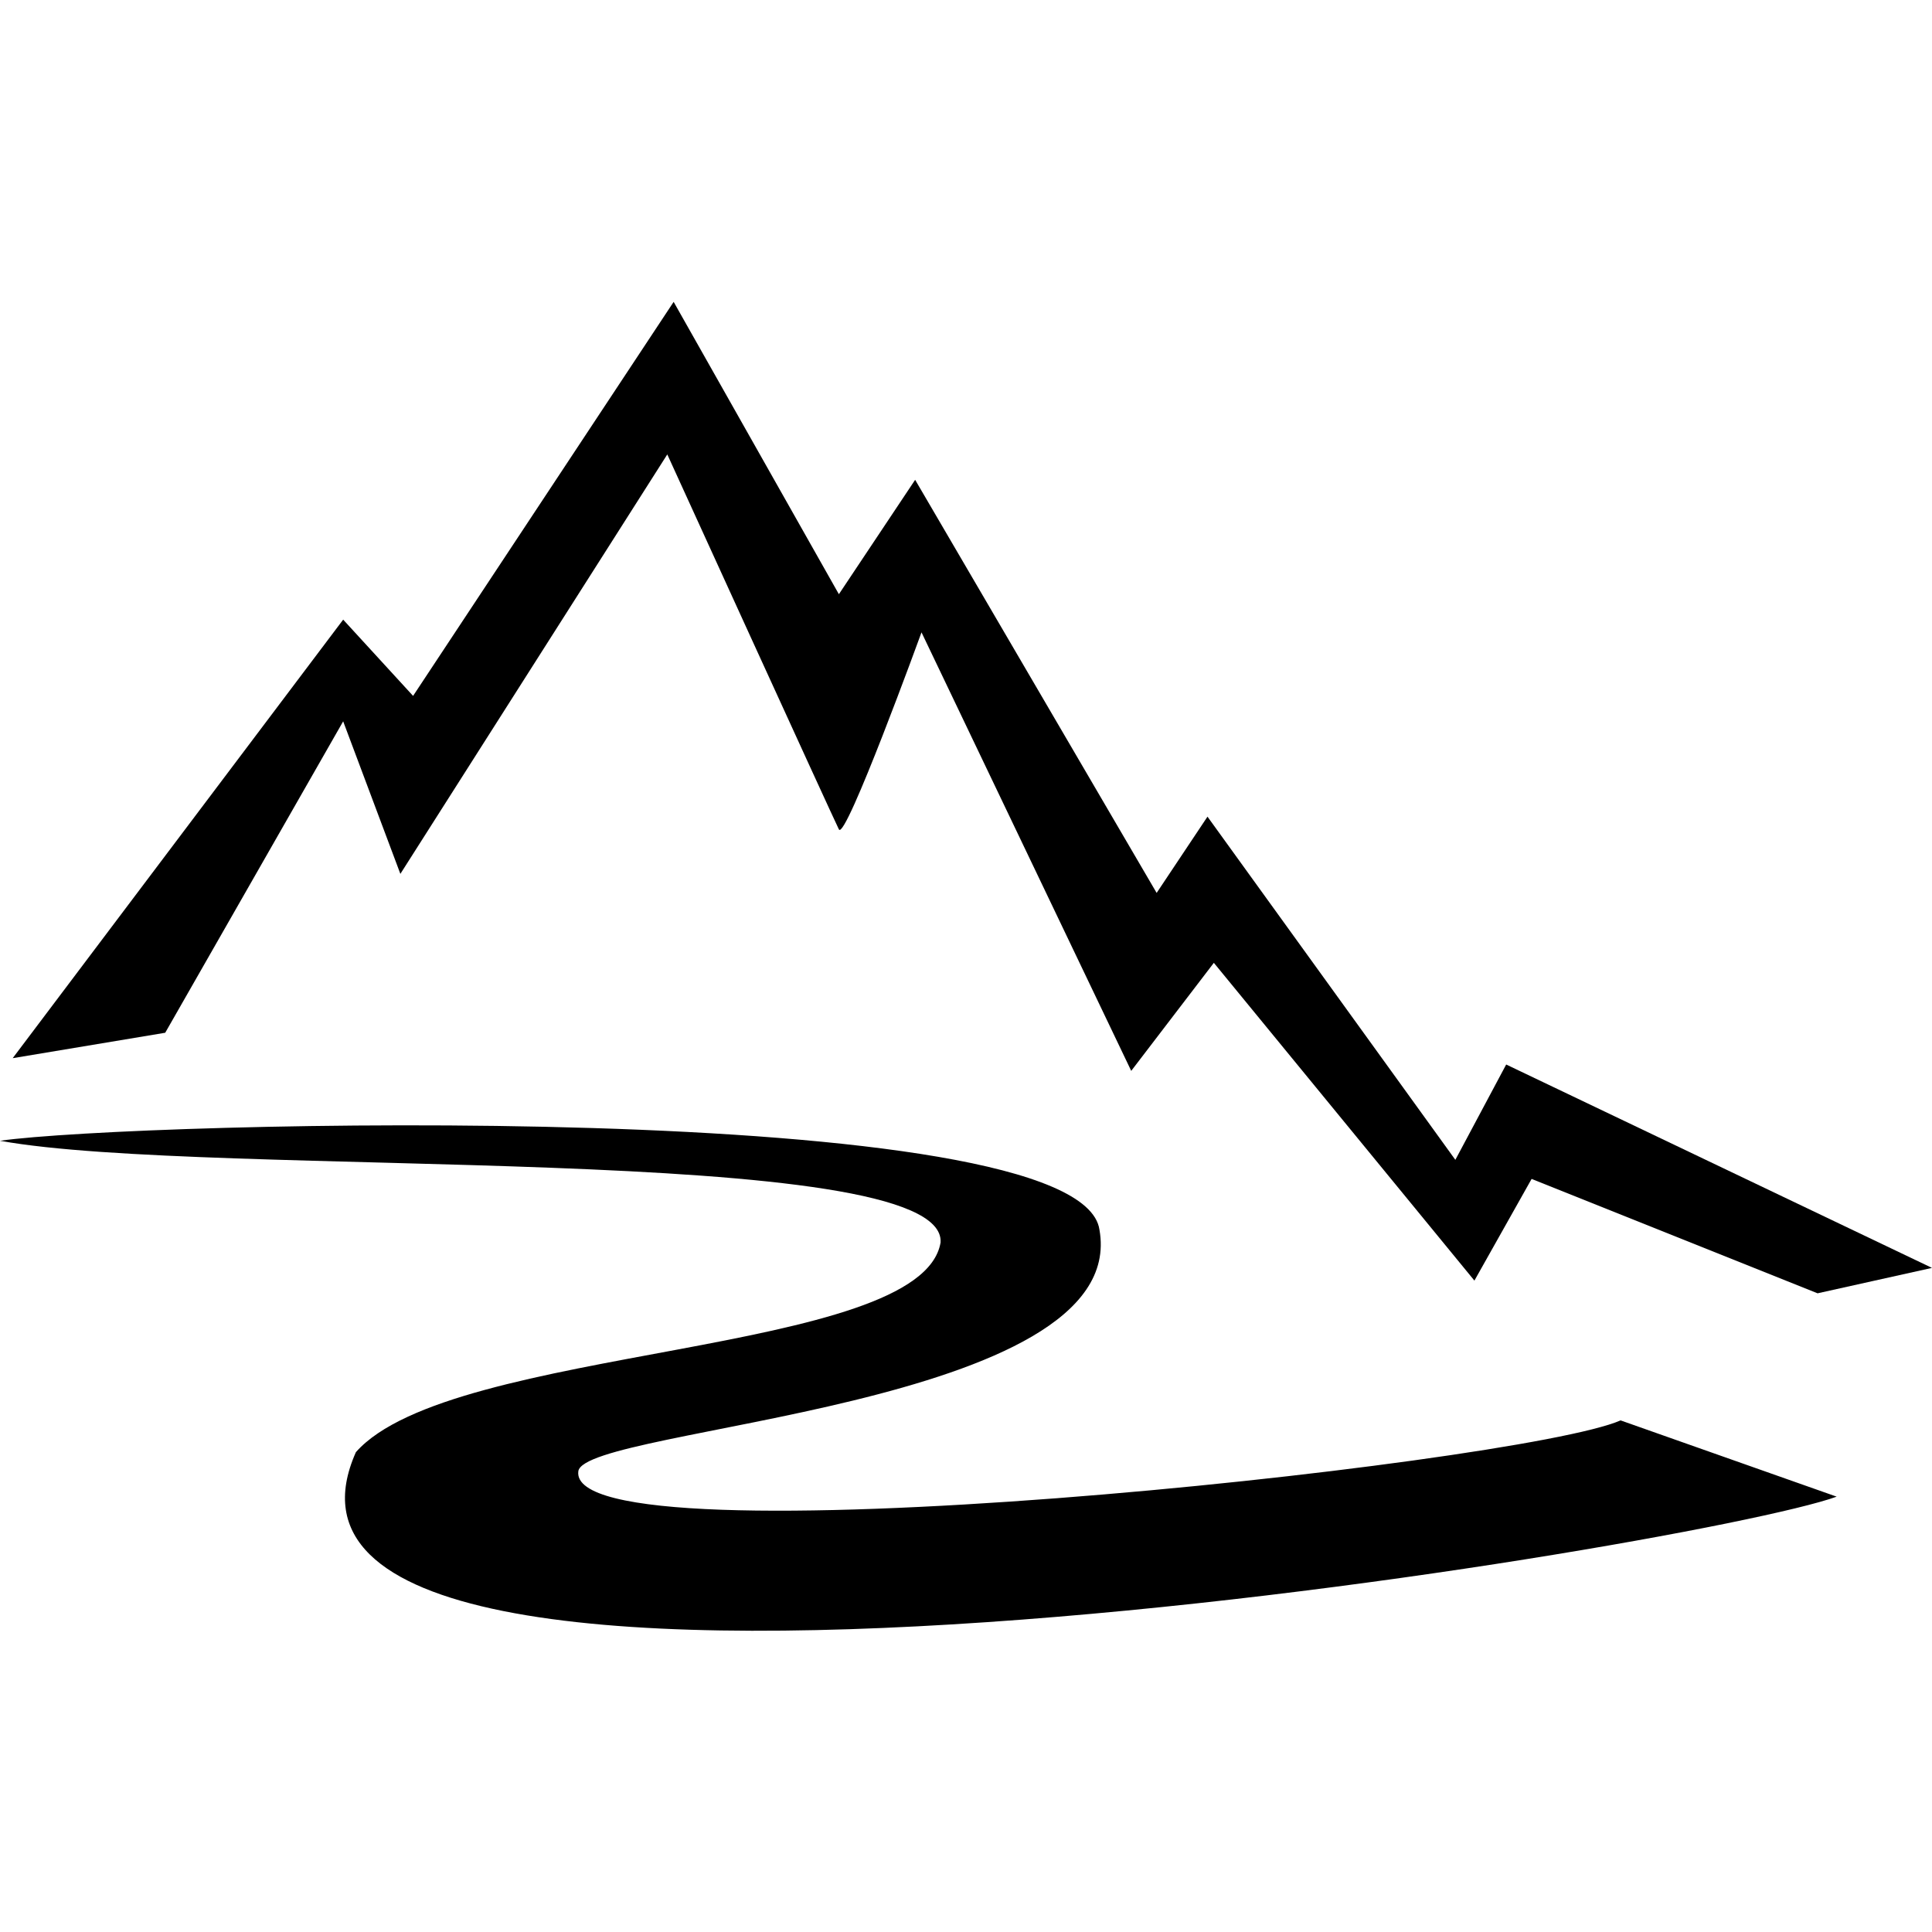 <?xml version="1.0" encoding="UTF-8"?>
<svg width="1200pt" height="1200pt" version="1.1" viewBox="0 0 1200 1200" xmlns="http://www.w3.org/2000/svg">
 <path d="m7.894 657.24 205.26-272.37 43.422 47.367 161.84-244.74 102.63 181.58 47.367-71.051 150 256.58 31.578-47.367 153.95 213.16 31.578-59.211 264.47 126.32-71.051 15.789-177.63-71.051-35.527 63.156-161.84-197.37-51.316 67.105-130.26-272.37s-47.367 130.26-51.316 122.37c-3.949-7.894-106.58-232.89-106.58-232.89l-165.79 260.53-35.527-94.738-110.53 193.42-94.738 15.789z" fill-rule="evenodd"/>
 <path d="m0 708.55c82.895-11.844 671.05-27.633 682.89 55.262 19.738 110.53-319.74 122.37-323.68 150-7.894 59.211 584.21-3.949 647.37-31.578l134.21 47.367c-86.844 31.578-1014.5 185.53-919.74-27.633 59.211-67.105 351.32-59.211 363.16-130.26 3.949-63.156-453.95-39.473-584.21-63.156z" fill-rule="evenodd"/>
</svg>
